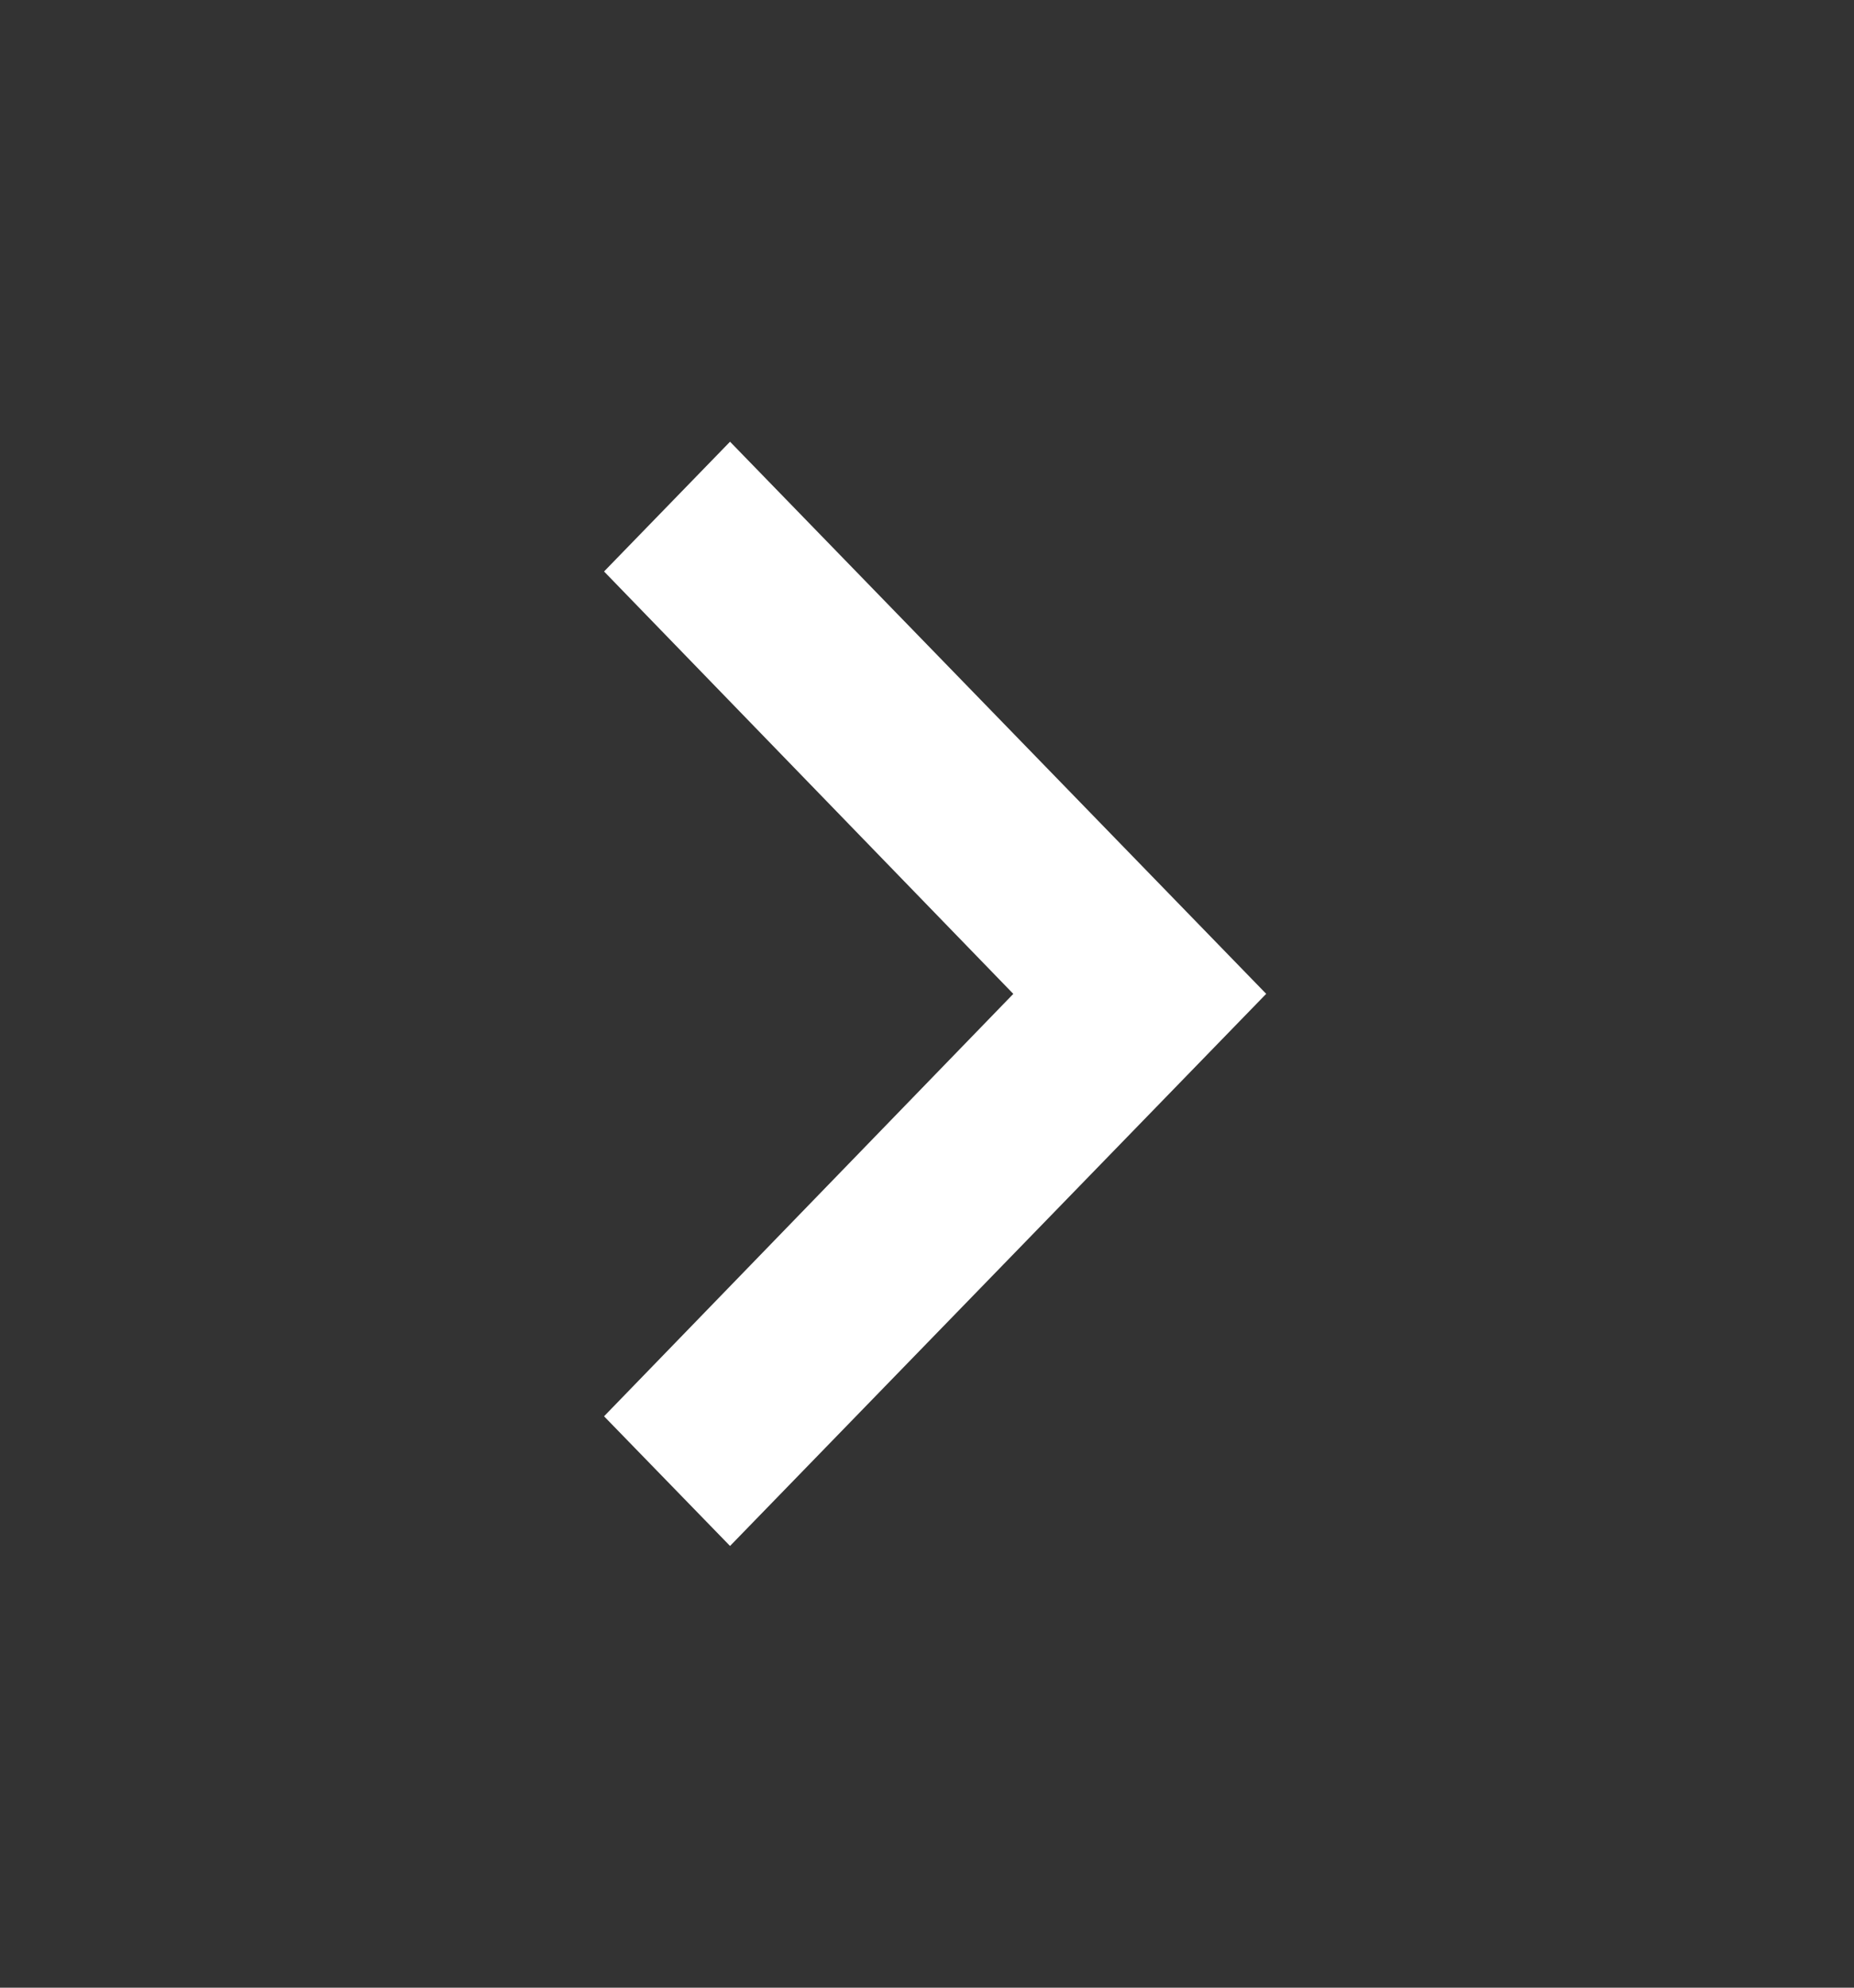 <?xml version="1.0" encoding="UTF-8"?> <svg xmlns="http://www.w3.org/2000/svg" xmlns:v="https://vecta.io/nano" width="42" height="45" fill="none"><rect width="100%" height="100%" fill="#333333" stroke="none"/> <path d="M13.684 12.938l9.271 9.563-9.271 9.563L16.538 35l12.146-12.5L16.538 10l-2.854 2.938z" fill="#fff"></path> </svg> 